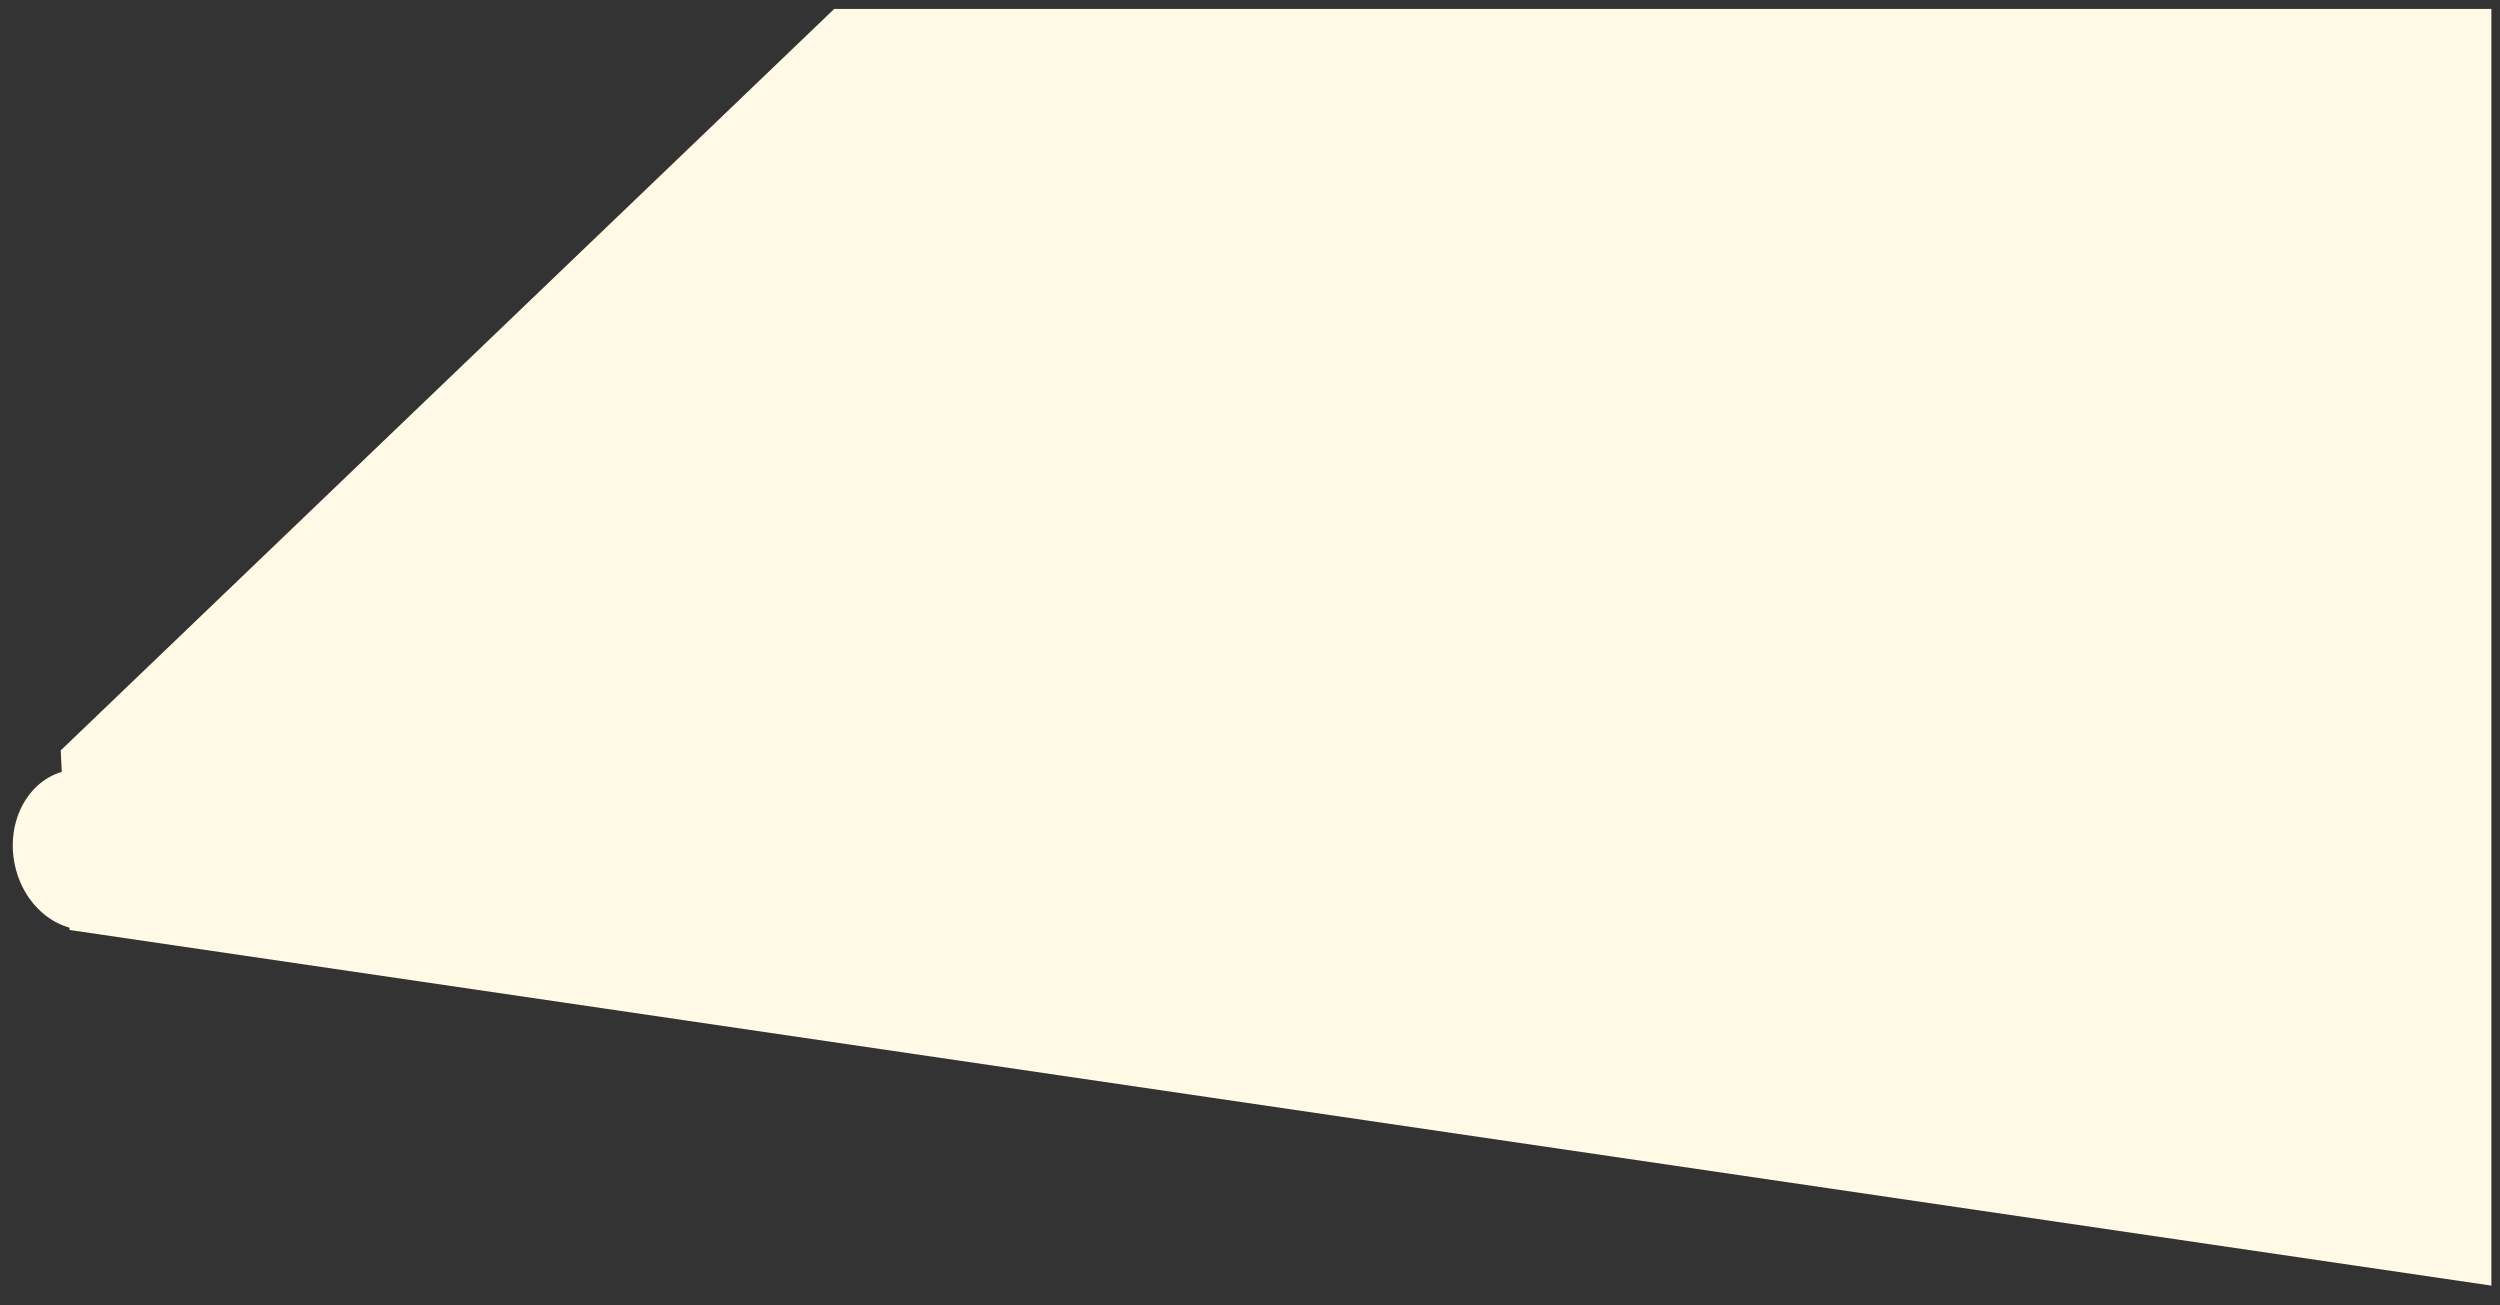 <svg width="703" height="367" viewBox="0 0 703 367" fill="none" xmlns="http://www.w3.org/2000/svg">
<rect x="0" y="0" width="703" height="367" fill="#333333" stroke="none"/>
<mask id="mask0_11_212" style="mask-type:alpha" maskUnits="userSpaceOnUse" x="0" y="0" width="703" height="367">
<rect x="0.5" y="0.5" width="702" height="366" fill="#D9D9D9" stroke="black"/>
</mask>
<g mask="url(#mask0_11_212)">
<ellipse cx="23.145" cy="238.922" rx="19.447" ry="22.644" transform="rotate(-9.977 23.145 238.922)" fill="#FFF9E6"/>
<path d="M234.574 2.514L17.074 211.015L19.574 261.515L700.574 361.515L700.574 2.515L234.574 2.514Z" fill="#FFF9E6"/>
</g>
</svg>
